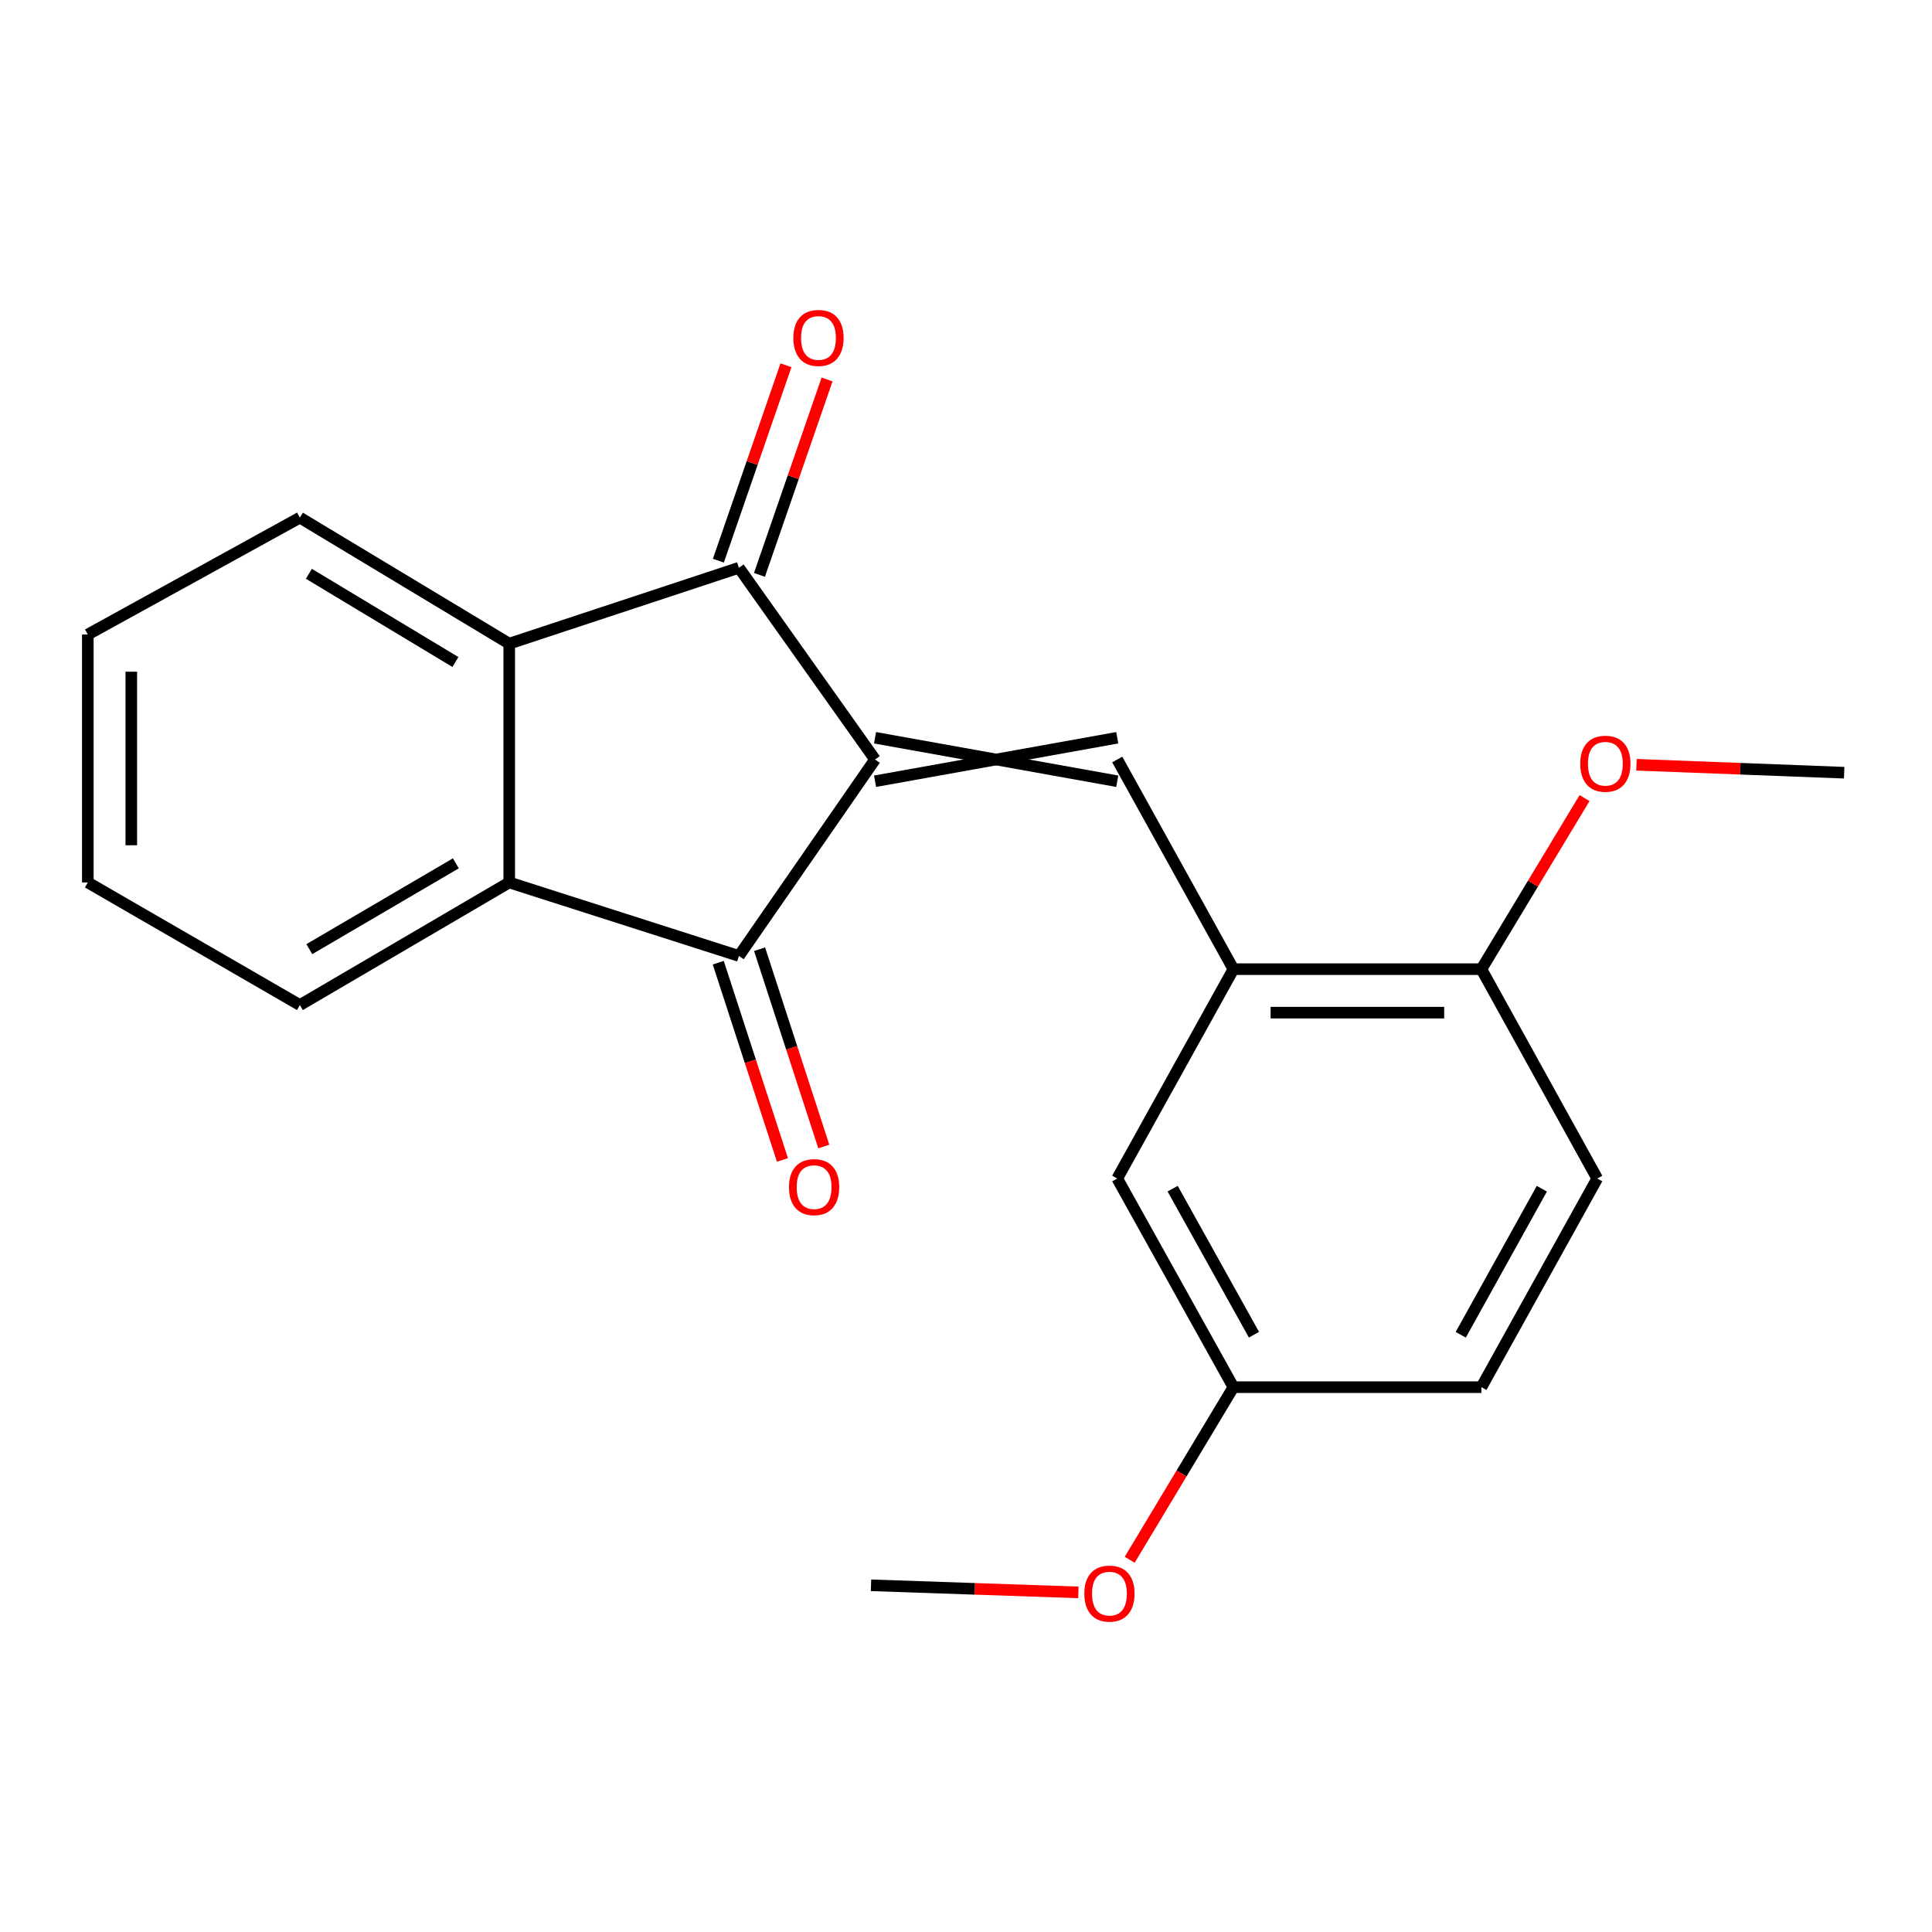 <?xml version='1.0' encoding='iso-8859-1'?>
<svg version='1.1' baseProfile='full'
              xmlns='http://www.w3.org/2000/svg'
                      xmlns:rdkit='http://www.rdkit.org/xml'
                      xmlns:xlink='http://www.w3.org/1999/xlink'
                  xml:space='preserve'
width='1000px' height='1000px' viewBox='0 0 1000 1000'>
<!-- END OF HEADER -->
<rect style='opacity:1.0;fill:#FFFFFF;stroke:none' width='1000' height='1000' x='0' y='0'> </rect>
<path class='bond-0' d='M 452.92,393.114 L 382.463,293.879' style='fill:none;fill-rule:evenodd;stroke:#000000;stroke-width:6px;stroke-linecap:butt;stroke-linejoin:miter;stroke-opacity:1' />
<path class='bond-1' d='M 452.92,393.114 L 382.463,494.799' style='fill:none;fill-rule:evenodd;stroke:#000000;stroke-width:6px;stroke-linecap:butt;stroke-linejoin:miter;stroke-opacity:1' />
<path class='bond-2' d='M 452.92,404.365 L 578.283,381.863' style='fill:none;fill-rule:evenodd;stroke:#000000;stroke-width:6px;stroke-linecap:butt;stroke-linejoin:miter;stroke-opacity:1' />
<path class='bond-2' d='M 452.92,381.863 L 578.283,404.365' style='fill:none;fill-rule:evenodd;stroke:#000000;stroke-width:6px;stroke-linecap:butt;stroke-linejoin:miter;stroke-opacity:1' />
<path class='bond-3' d='M 382.463,293.879 L 263.576,333.158' style='fill:none;fill-rule:evenodd;stroke:#000000;stroke-width:6px;stroke-linecap:butt;stroke-linejoin:miter;stroke-opacity:1' />
<path class='bond-7' d='M 393.096,297.557 L 410.588,246.987' style='fill:none;fill-rule:evenodd;stroke:#000000;stroke-width:6px;stroke-linecap:butt;stroke-linejoin:miter;stroke-opacity:1' />
<path class='bond-7' d='M 410.588,246.987 L 428.081,196.417' style='fill:none;fill-rule:evenodd;stroke:#FF0000;stroke-width:6px;stroke-linecap:butt;stroke-linejoin:miter;stroke-opacity:1' />
<path class='bond-7' d='M 371.83,290.201 L 389.322,239.631' style='fill:none;fill-rule:evenodd;stroke:#000000;stroke-width:6px;stroke-linecap:butt;stroke-linejoin:miter;stroke-opacity:1' />
<path class='bond-7' d='M 389.322,239.631 L 406.815,189.061' style='fill:none;fill-rule:evenodd;stroke:#FF0000;stroke-width:6px;stroke-linecap:butt;stroke-linejoin:miter;stroke-opacity:1' />
<path class='bond-4' d='M 382.463,494.799 L 263.576,456.758' style='fill:none;fill-rule:evenodd;stroke:#000000;stroke-width:6px;stroke-linecap:butt;stroke-linejoin:miter;stroke-opacity:1' />
<path class='bond-6' d='M 371.764,498.281 L 388.381,549.337' style='fill:none;fill-rule:evenodd;stroke:#000000;stroke-width:6px;stroke-linecap:butt;stroke-linejoin:miter;stroke-opacity:1' />
<path class='bond-6' d='M 388.381,549.337 L 404.997,600.392' style='fill:none;fill-rule:evenodd;stroke:#FF0000;stroke-width:6px;stroke-linecap:butt;stroke-linejoin:miter;stroke-opacity:1' />
<path class='bond-6' d='M 393.162,491.318 L 409.778,542.373' style='fill:none;fill-rule:evenodd;stroke:#000000;stroke-width:6px;stroke-linecap:butt;stroke-linejoin:miter;stroke-opacity:1' />
<path class='bond-6' d='M 409.778,542.373 L 426.395,593.428' style='fill:none;fill-rule:evenodd;stroke:#FF0000;stroke-width:6px;stroke-linecap:butt;stroke-linejoin:miter;stroke-opacity:1' />
<path class='bond-5' d='M 578.283,393.114 L 638.414,501.638' style='fill:none;fill-rule:evenodd;stroke:#000000;stroke-width:6px;stroke-linecap:butt;stroke-linejoin:miter;stroke-opacity:1' />
<path class='bond-13' d='M 263.576,333.158 L 155.228,267.927' style='fill:none;fill-rule:evenodd;stroke:#000000;stroke-width:6px;stroke-linecap:butt;stroke-linejoin:miter;stroke-opacity:1' />
<path class='bond-13' d='M 235.718,342.652 L 159.874,296.99' style='fill:none;fill-rule:evenodd;stroke:#000000;stroke-width:6px;stroke-linecap:butt;stroke-linejoin:miter;stroke-opacity:1' />
<path class='bond-21' d='M 263.576,333.158 L 263.576,456.758' style='fill:none;fill-rule:evenodd;stroke:#000000;stroke-width:6px;stroke-linecap:butt;stroke-linejoin:miter;stroke-opacity:1' />
<path class='bond-14' d='M 263.576,456.758 L 155.228,520.215' style='fill:none;fill-rule:evenodd;stroke:#000000;stroke-width:6px;stroke-linecap:butt;stroke-linejoin:miter;stroke-opacity:1' />
<path class='bond-14' d='M 235.952,446.859 L 160.108,491.279' style='fill:none;fill-rule:evenodd;stroke:#000000;stroke-width:6px;stroke-linecap:butt;stroke-linejoin:miter;stroke-opacity:1' />
<path class='bond-8' d='M 638.414,501.638 L 766.764,501.638' style='fill:none;fill-rule:evenodd;stroke:#000000;stroke-width:6px;stroke-linecap:butt;stroke-linejoin:miter;stroke-opacity:1' />
<path class='bond-8' d='M 657.666,524.14 L 747.512,524.14' style='fill:none;fill-rule:evenodd;stroke:#000000;stroke-width:6px;stroke-linecap:butt;stroke-linejoin:miter;stroke-opacity:1' />
<path class='bond-9' d='M 638.414,501.638 L 578.283,609.999' style='fill:none;fill-rule:evenodd;stroke:#000000;stroke-width:6px;stroke-linecap:butt;stroke-linejoin:miter;stroke-opacity:1' />
<path class='bond-10' d='M 766.764,501.638 L 826.72,609.999' style='fill:none;fill-rule:evenodd;stroke:#000000;stroke-width:6px;stroke-linecap:butt;stroke-linejoin:miter;stroke-opacity:1' />
<path class='bond-15' d='M 766.764,501.638 L 793.462,457.366' style='fill:none;fill-rule:evenodd;stroke:#000000;stroke-width:6px;stroke-linecap:butt;stroke-linejoin:miter;stroke-opacity:1' />
<path class='bond-15' d='M 793.462,457.366 L 820.159,413.094' style='fill:none;fill-rule:evenodd;stroke:#FF0000;stroke-width:6px;stroke-linecap:butt;stroke-linejoin:miter;stroke-opacity:1' />
<path class='bond-11' d='M 578.283,609.999 L 638.414,717.997' style='fill:none;fill-rule:evenodd;stroke:#000000;stroke-width:6px;stroke-linecap:butt;stroke-linejoin:miter;stroke-opacity:1' />
<path class='bond-11' d='M 606.963,615.252 L 649.054,690.851' style='fill:none;fill-rule:evenodd;stroke:#000000;stroke-width:6px;stroke-linecap:butt;stroke-linejoin:miter;stroke-opacity:1' />
<path class='bond-23' d='M 826.72,609.999 L 766.764,717.997' style='fill:none;fill-rule:evenodd;stroke:#000000;stroke-width:6px;stroke-linecap:butt;stroke-linejoin:miter;stroke-opacity:1' />
<path class='bond-23' d='M 798.053,615.276 L 756.084,690.875' style='fill:none;fill-rule:evenodd;stroke:#000000;stroke-width:6px;stroke-linecap:butt;stroke-linejoin:miter;stroke-opacity:1' />
<path class='bond-12' d='M 638.414,717.997 L 766.764,717.997' style='fill:none;fill-rule:evenodd;stroke:#000000;stroke-width:6px;stroke-linecap:butt;stroke-linejoin:miter;stroke-opacity:1' />
<path class='bond-16' d='M 638.414,717.997 L 611.568,762.666' style='fill:none;fill-rule:evenodd;stroke:#000000;stroke-width:6px;stroke-linecap:butt;stroke-linejoin:miter;stroke-opacity:1' />
<path class='bond-16' d='M 611.568,762.666 L 584.723,807.336' style='fill:none;fill-rule:evenodd;stroke:#FF0000;stroke-width:6px;stroke-linecap:butt;stroke-linejoin:miter;stroke-opacity:1' />
<path class='bond-20' d='M 155.228,267.927 L 45.455,328.42' style='fill:none;fill-rule:evenodd;stroke:#000000;stroke-width:6px;stroke-linecap:butt;stroke-linejoin:miter;stroke-opacity:1' />
<path class='bond-19' d='M 155.228,520.215 L 45.455,456.758' style='fill:none;fill-rule:evenodd;stroke:#000000;stroke-width:6px;stroke-linecap:butt;stroke-linejoin:miter;stroke-opacity:1' />
<path class='bond-17' d='M 847.026,395.842 L 900.786,397.897' style='fill:none;fill-rule:evenodd;stroke:#FF0000;stroke-width:6px;stroke-linecap:butt;stroke-linejoin:miter;stroke-opacity:1' />
<path class='bond-17' d='M 900.786,397.897 L 954.545,399.953' style='fill:none;fill-rule:evenodd;stroke:#000000;stroke-width:6px;stroke-linecap:butt;stroke-linejoin:miter;stroke-opacity:1' />
<path class='bond-18' d='M 558.158,824.219 L 504.495,822.382' style='fill:none;fill-rule:evenodd;stroke:#FF0000;stroke-width:6px;stroke-linecap:butt;stroke-linejoin:miter;stroke-opacity:1' />
<path class='bond-18' d='M 504.495,822.382 L 450.833,820.545' style='fill:none;fill-rule:evenodd;stroke:#000000;stroke-width:6px;stroke-linecap:butt;stroke-linejoin:miter;stroke-opacity:1' />
<path class='bond-22' d='M 45.455,456.758 L 45.455,328.42' style='fill:none;fill-rule:evenodd;stroke:#000000;stroke-width:6px;stroke-linecap:butt;stroke-linejoin:miter;stroke-opacity:1' />
<path class='bond-22' d='M 67.957,437.508 L 67.957,347.671' style='fill:none;fill-rule:evenodd;stroke:#000000;stroke-width:6px;stroke-linecap:butt;stroke-linejoin:miter;stroke-opacity:1' />
<path  class='atom-7' d='M 408.38 614.454
Q 408.38 607.654, 411.74 603.854
Q 415.1 600.054, 421.38 600.054
Q 427.66 600.054, 431.02 603.854
Q 434.38 607.654, 434.38 614.454
Q 434.38 621.334, 430.98 625.254
Q 427.58 629.134, 421.38 629.134
Q 415.14 629.134, 411.74 625.254
Q 408.38 621.374, 408.38 614.454
M 421.38 625.934
Q 425.7 625.934, 428.02 623.054
Q 430.38 620.134, 430.38 614.454
Q 430.38 608.894, 428.02 606.094
Q 425.7 603.254, 421.38 603.254
Q 417.06 603.254, 414.7 606.054
Q 412.38 608.854, 412.38 614.454
Q 412.38 620.174, 414.7 623.054
Q 417.06 625.934, 421.38 625.934
' fill='#FF0000'/>
<path  class='atom-8' d='M 410.642 174.91
Q 410.642 168.11, 414.002 164.31
Q 417.362 160.51, 423.642 160.51
Q 429.922 160.51, 433.282 164.31
Q 436.642 168.11, 436.642 174.91
Q 436.642 181.79, 433.242 185.71
Q 429.842 189.59, 423.642 189.59
Q 417.402 189.59, 414.002 185.71
Q 410.642 181.83, 410.642 174.91
M 423.642 186.39
Q 427.962 186.39, 430.282 183.51
Q 432.642 180.59, 432.642 174.91
Q 432.642 169.35, 430.282 166.55
Q 427.962 163.71, 423.642 163.71
Q 419.322 163.71, 416.962 166.51
Q 414.642 169.31, 414.642 174.91
Q 414.642 180.63, 416.962 183.51
Q 419.322 186.39, 423.642 186.39
' fill='#FF0000'/>
<path  class='atom-16' d='M 817.933 395.307
Q 817.933 388.507, 821.293 384.707
Q 824.653 380.907, 830.933 380.907
Q 837.213 380.907, 840.573 384.707
Q 843.933 388.507, 843.933 395.307
Q 843.933 402.187, 840.533 406.107
Q 837.133 409.987, 830.933 409.987
Q 824.693 409.987, 821.293 406.107
Q 817.933 402.227, 817.933 395.307
M 830.933 406.787
Q 835.253 406.787, 837.573 403.907
Q 839.933 400.987, 839.933 395.307
Q 839.933 389.747, 837.573 386.947
Q 835.253 384.107, 830.933 384.107
Q 826.613 384.107, 824.253 386.907
Q 821.933 389.707, 821.933 395.307
Q 821.933 401.027, 824.253 403.907
Q 826.613 406.787, 830.933 406.787
' fill='#FF0000'/>
<path  class='atom-17' d='M 561.245 824.85
Q 561.245 818.05, 564.605 814.25
Q 567.965 810.45, 574.245 810.45
Q 580.525 810.45, 583.885 814.25
Q 587.245 818.05, 587.245 824.85
Q 587.245 831.73, 583.845 835.65
Q 580.445 839.53, 574.245 839.53
Q 568.005 839.53, 564.605 835.65
Q 561.245 831.77, 561.245 824.85
M 574.245 836.33
Q 578.565 836.33, 580.885 833.45
Q 583.245 830.53, 583.245 824.85
Q 583.245 819.29, 580.885 816.49
Q 578.565 813.65, 574.245 813.65
Q 569.925 813.65, 567.565 816.45
Q 565.245 819.25, 565.245 824.85
Q 565.245 830.57, 567.565 833.45
Q 569.925 836.33, 574.245 836.33
' fill='#FF0000'/>
</svg>
